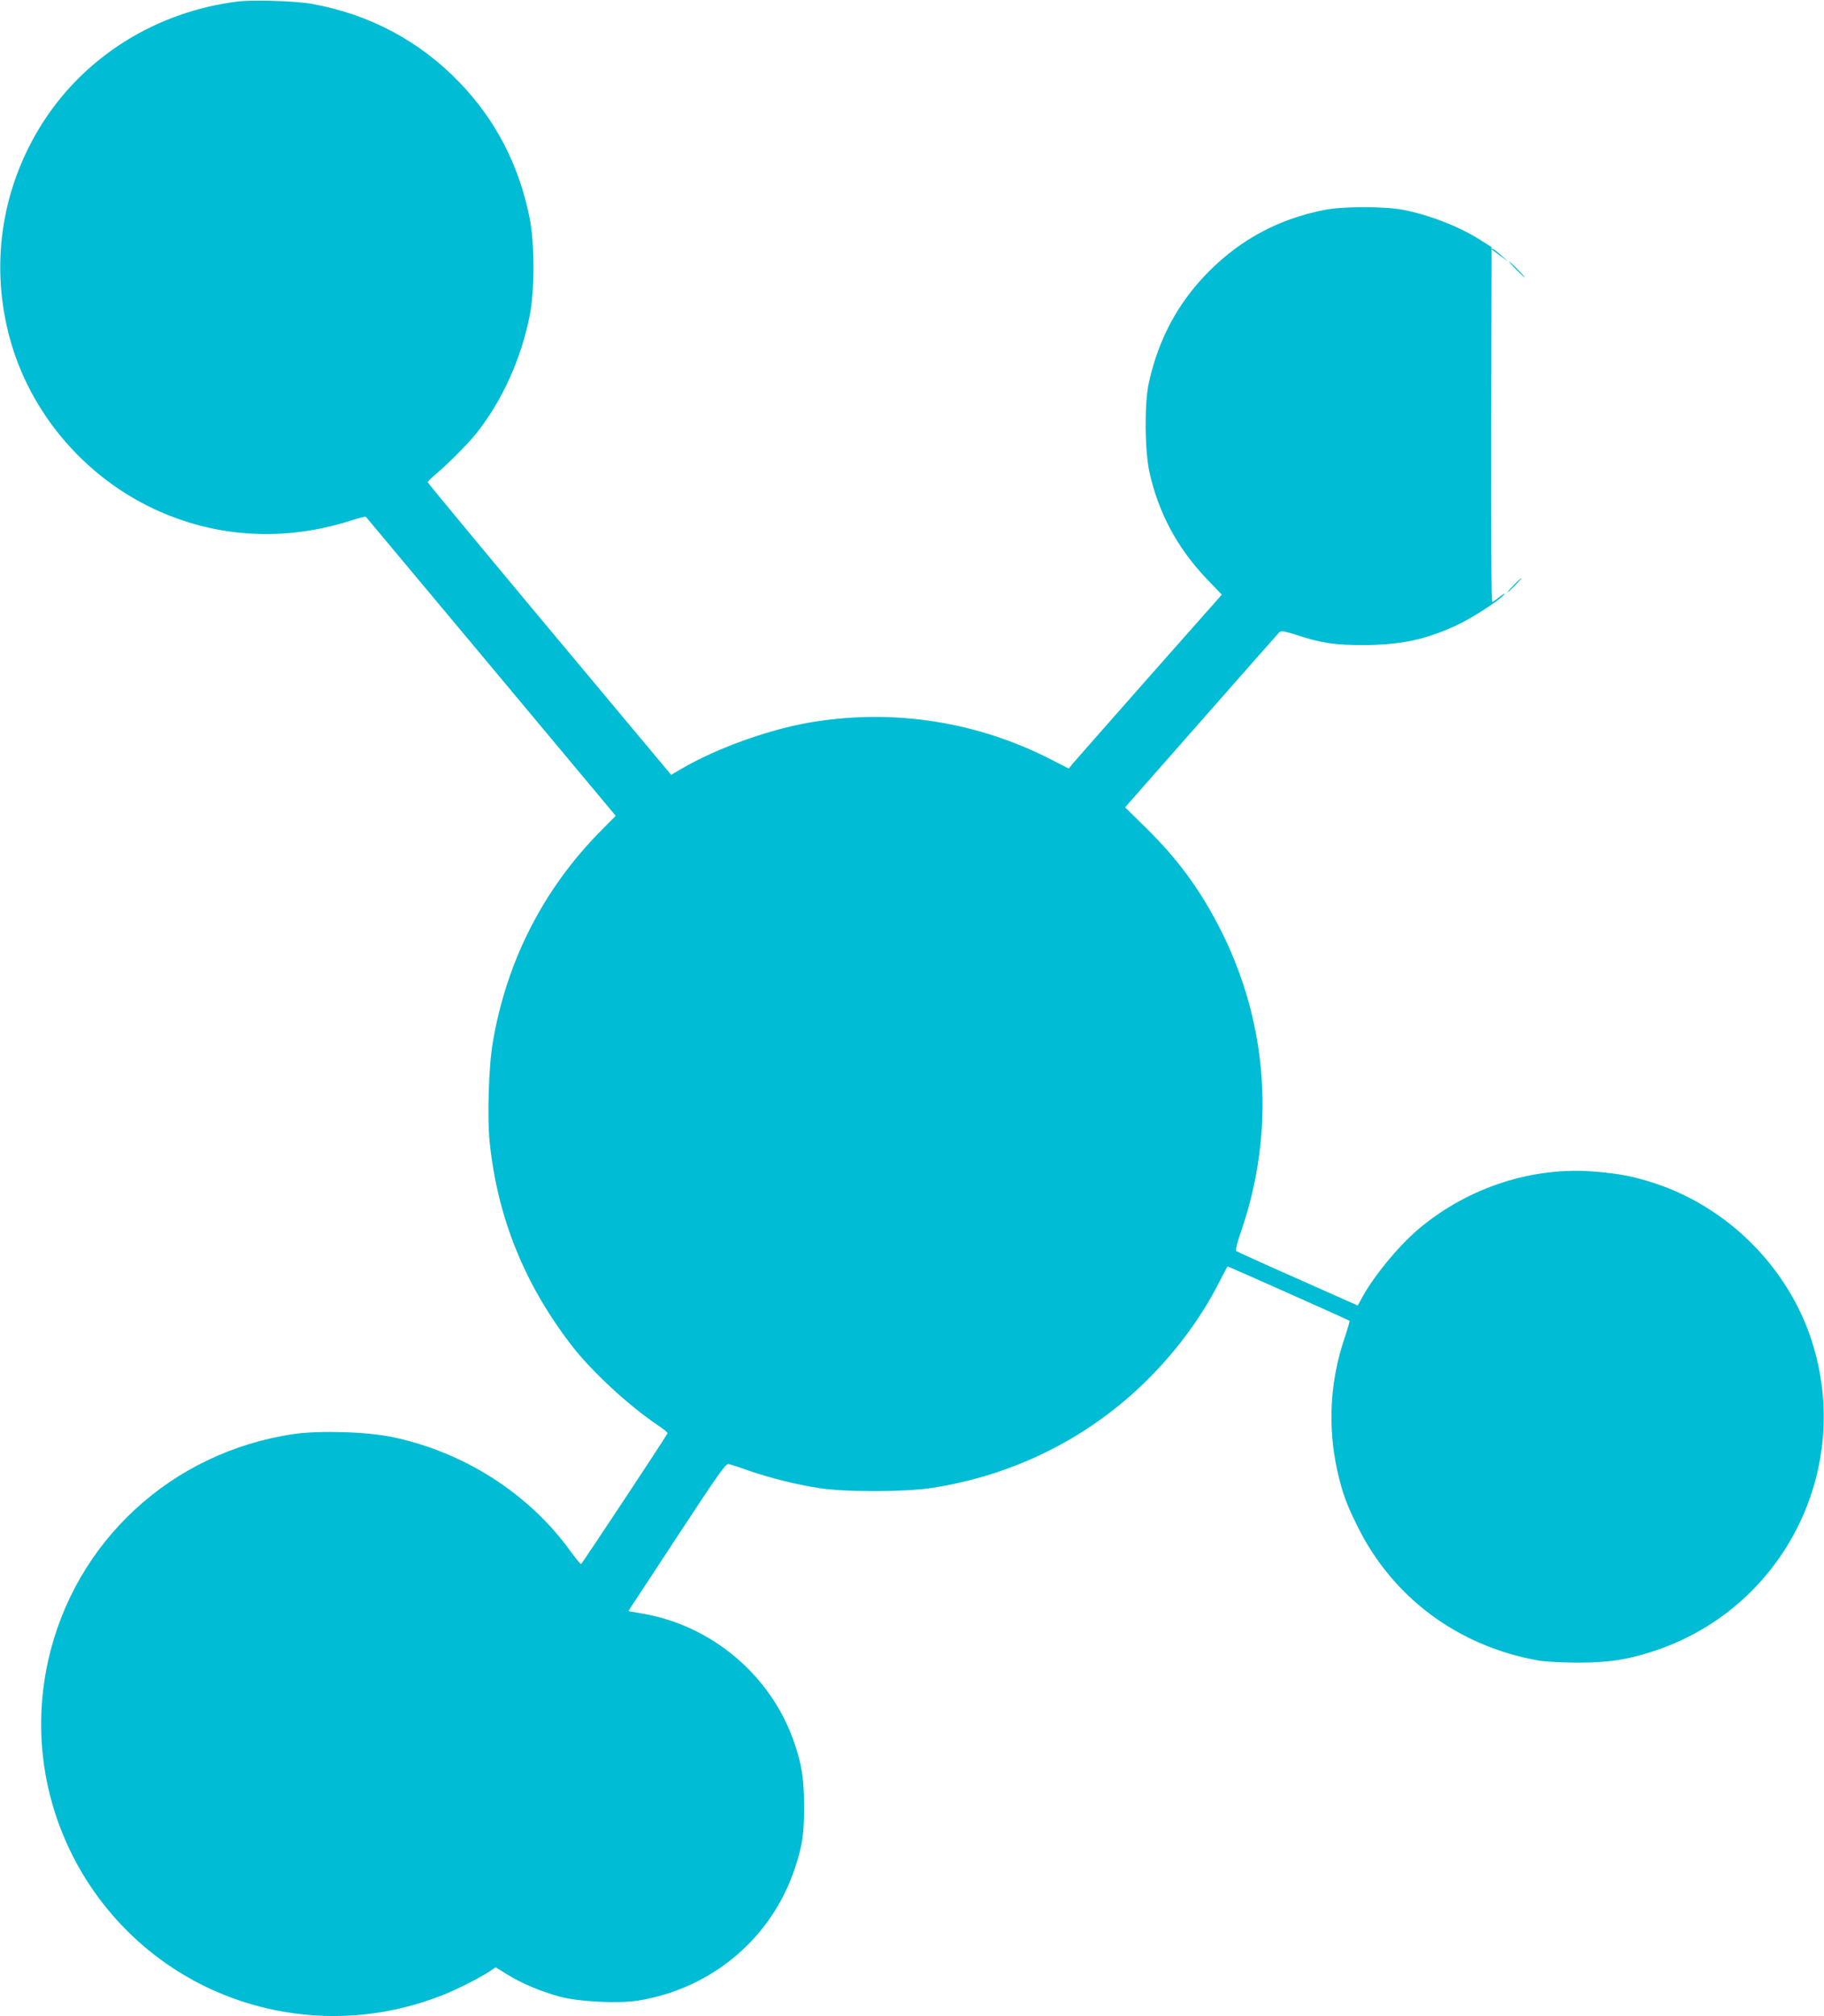 <?xml version="1.0" standalone="no"?>
<!DOCTYPE svg PUBLIC "-//W3C//DTD SVG 20010904//EN"
 "http://www.w3.org/TR/2001/REC-SVG-20010904/DTD/svg10.dtd">
<svg version="1.0" xmlns="http://www.w3.org/2000/svg"
 width="1158pt" height="1280pt" viewBox="0 0 1158 1280"
 preserveAspectRatio="xMidYMid meet">
<g transform="translate(0,1280) scale(0.1,-0.1)"
fill="#00bcd4" stroke="none">
<path d="M1507 12790 c-510 -64 -959 -342 -1230 -760 -261 -404 -340 -886
-222 -1350 130 -514 513 -950 1010 -1149 374 -150 774 -161 1172 -33 45 14 84
24 86 21 2 -2 360 -430 795 -951 l791 -947 -94 -95 c-364 -368 -598 -825 -686
-1341 -27 -156 -37 -488 -19 -647 51 -473 221 -892 518 -1278 128 -166 361
-382 550 -509 35 -23 62 -46 60 -50 -8 -20 -544 -830 -549 -830 -4 -1 -35 37
-69 84 -264 364 -671 625 -1124 721 -164 35 -466 44 -632 20 -774 -114 -1389
-681 -1558 -1437 -230 -1033 450 -2049 1494 -2230 340 -59 685 -23 1012 106
92 37 230 106 299 152 l36 24 72 -45 c96 -59 216 -109 337 -142 121 -32 365
-44 492 -25 471 75 855 399 1000 846 47 143 57 215 57 390 -1 177 -15 267 -67
415 -147 415 -515 727 -951 805 l-97 17 17 28 c10 15 149 226 308 469 243 370
293 441 310 437 11 -2 67 -20 125 -41 137 -47 306 -90 450 -112 164 -26 548
-25 715 1 511 79 972 305 1338 656 198 190 364 410 482 640 31 61 57 110 59
110 6 0 770 -340 774 -345 2 -2 -12 -50 -31 -107 -94 -276 -109 -566 -46 -848
31 -135 56 -206 125 -345 225 -458 642 -767 1154 -857 42 -7 151 -13 250 -13
200 0 328 21 505 82 804 279 1238 1147 978 1958 -149 467 -532 851 -1000 1004
-129 42 -218 60 -375 73 -394 34 -804 -98 -1118 -361 -135 -113 -301 -317
-373 -458 l-17 -31 -382 170 c-211 93 -387 173 -391 177 -4 5 10 60 32 123
219 635 173 1315 -128 1912 -131 258 -271 450 -481 656 l-127 125 484 550
c266 303 489 555 496 562 10 10 31 6 102 -16 168 -55 244 -66 435 -66 234 1
389 34 589 126 92 43 264 153 296 190 15 18 11 16 -20 -7 -22 -17 -44 -33 -50
-36 -7 -4 -9 373 -8 1123 l3 1130 -63 40 c-134 87 -321 161 -494 196 -121 24
-385 24 -506 0 -287 -57 -525 -184 -728 -386 -199 -199 -324 -431 -386 -714
-28 -130 -26 -428 5 -567 58 -258 176 -478 362 -674 l97 -101 -460 -520 c-252
-286 -471 -534 -486 -552 l-26 -32 -115 59 c-463 236 -979 319 -1495 239 -273
-42 -617 -164 -853 -302 l-61 -36 -773 925 c-425 509 -773 929 -773 933 0 4
27 30 60 58 68 57 198 188 246 248 164 205 286 472 341 747 33 162 33 461 0
626 -67 334 -214 618 -444 858 -253 263 -571 433 -936 499 -102 19 -378 27
-475 15z"/>
<path d="M9471 11216 c2 -2 27 -20 54 -40 l50 -37 -45 41 c-25 22 -49 40 -54
40 -5 0 -7 -2 -5 -4z"/>
<path d="M9625 11090 c27 -27 51 -50 54 -50 3 0 -17 23 -44 50 -27 28 -51 50
-54 50 -3 0 17 -22 44 -50z"/>
<path d="M9610 9085 c-24 -25 -42 -45 -39 -45 3 0 25 20 49 45 24 25 42 45 39
45 -3 0 -25 -20 -49 -45z"/>
</g>
</svg>
